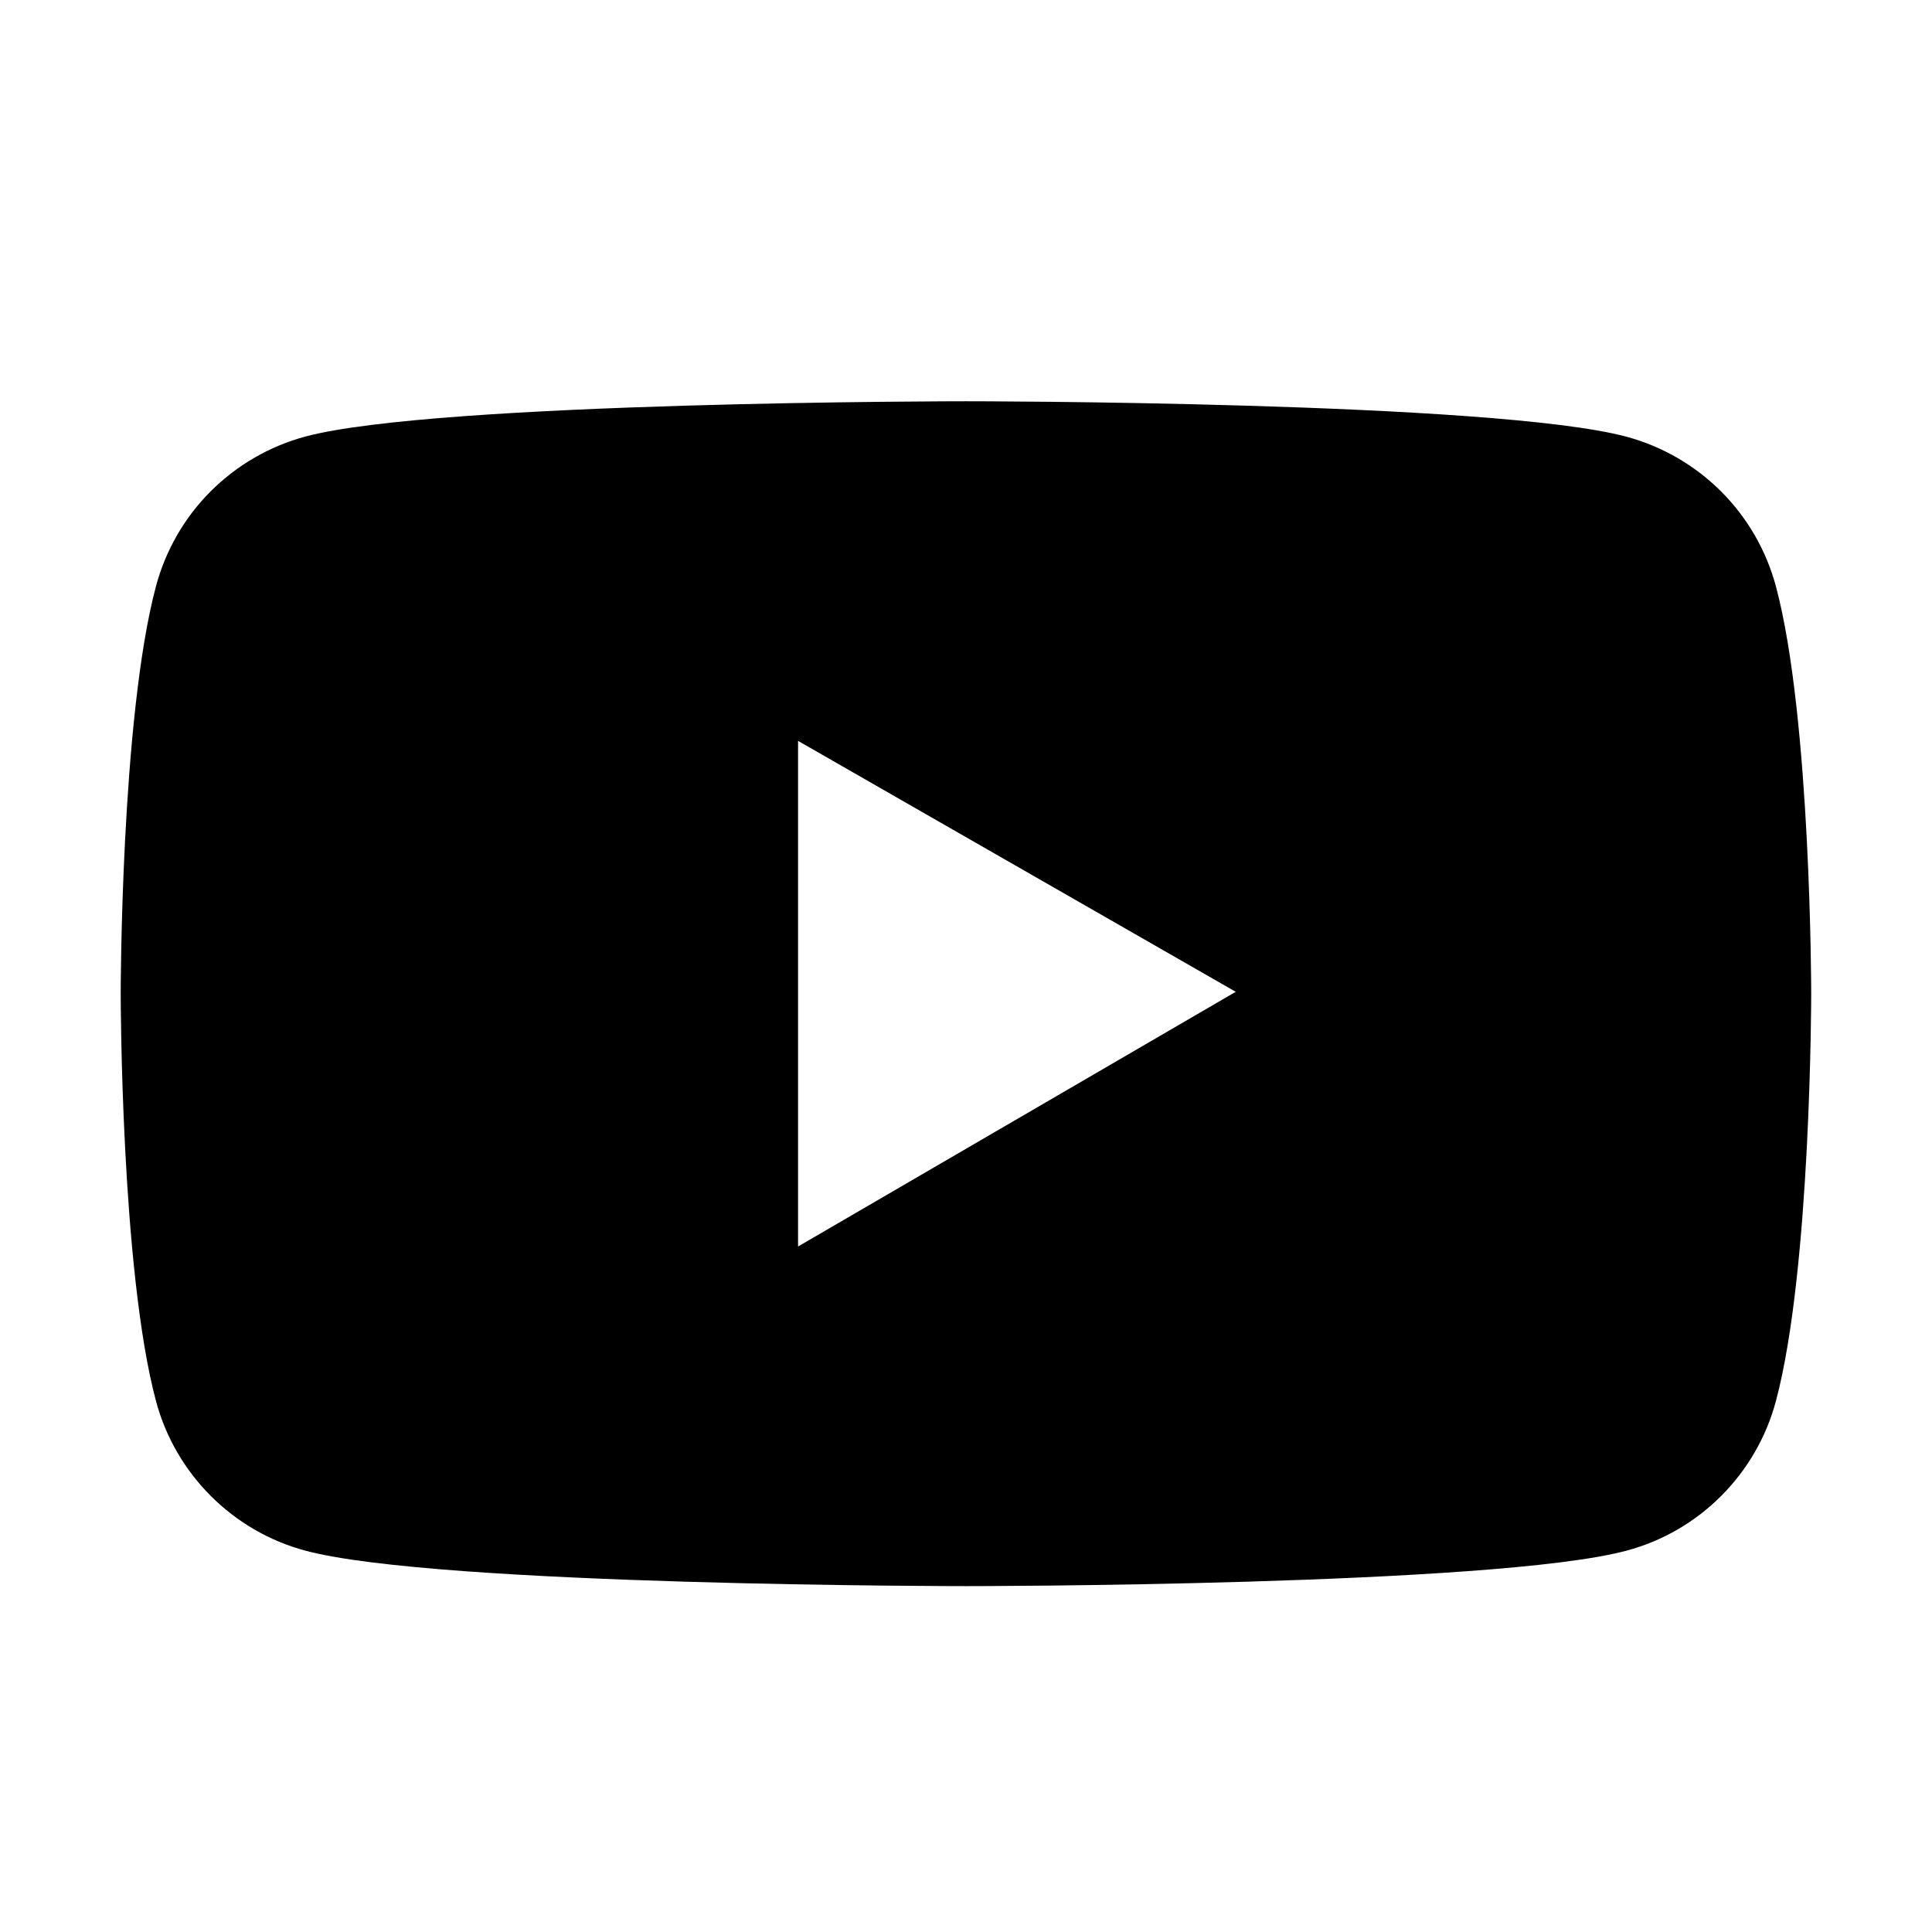 <?xml version="1.0" encoding="UTF-8"?> <svg xmlns="http://www.w3.org/2000/svg" width="42" height="42" viewBox="0 0 42 42" fill="none"> <path d="M38.607 12.747C38.398 11.968 37.988 11.257 37.418 10.686C36.847 10.116 36.138 9.704 35.359 9.494C32.492 8.723 20.999 8.723 20.999 8.723C20.999 8.723 9.506 8.723 6.639 9.49C5.86 9.7 5.15 10.111 4.58 10.681C4.009 11.252 3.6 11.963 3.391 12.743C2.624 15.614 2.624 21.602 2.624 21.602C2.624 21.602 2.624 27.59 3.391 30.457C3.813 32.041 5.06 33.288 6.639 33.71C9.506 34.481 20.999 34.481 20.999 34.481C20.999 34.481 32.492 34.481 35.359 33.71C36.942 33.288 38.185 32.041 38.607 30.457C39.374 27.59 39.374 21.602 39.374 21.602C39.374 21.602 39.374 15.614 38.607 12.747ZM17.349 27.098L17.349 16.106L26.864 21.561L17.349 27.098Z" fill="black"></path> </svg> 